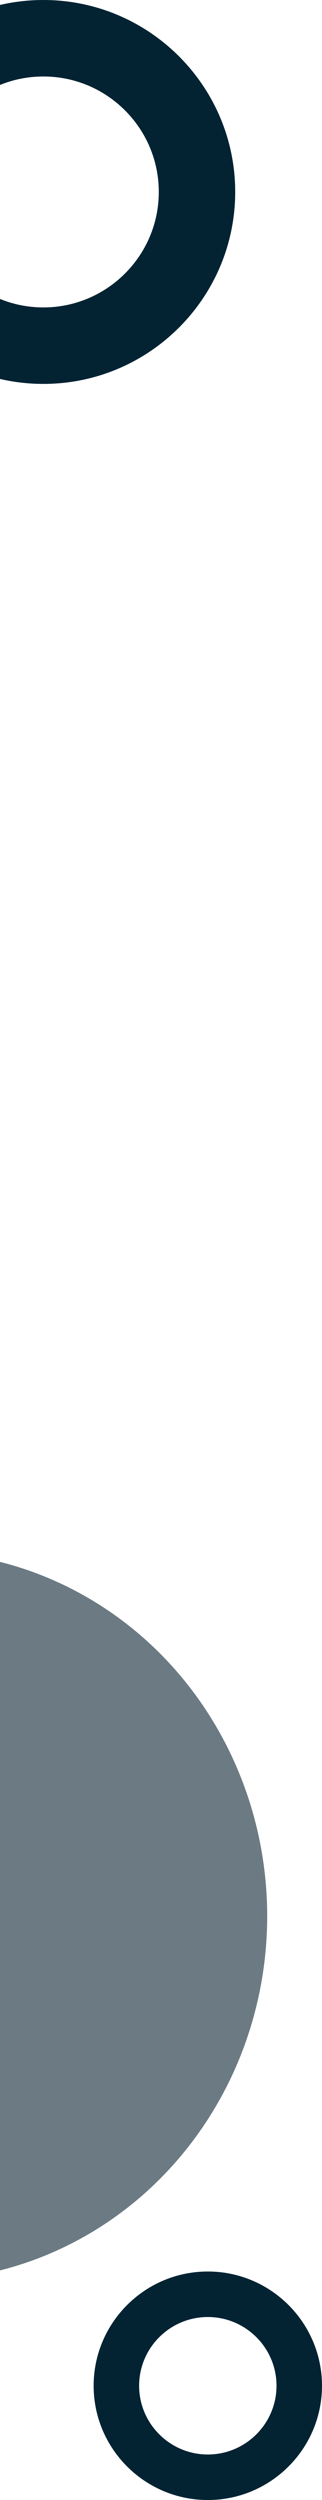 <svg width="141" height="1094" viewBox="0 0 141 1094" fill="none" xmlns="http://www.w3.org/2000/svg">
<ellipse opacity="0.58" cx="-36" cy="838.5" rx="153" ry="159.5" fill="#031D2A"/>
<g clip-path="url(#clip0_237_6)">
<path d="M18.997 168C-27.318 168 -65 130.318 -65 83.997C-65 37.675 -27.318 0 18.997 0C65.311 0 102.993 37.682 102.993 83.997C102.993 130.312 65.311 168 18.997 168ZM18.997 33.47C-8.868 33.47 -31.53 56.139 -31.53 83.997C-31.53 111.855 -8.861 134.53 18.997 134.53C46.855 134.53 69.53 111.861 69.53 83.997C69.53 56.132 46.861 33.47 18.997 33.47V33.47Z" fill="#032333"/>
</g>
<g clip-path="url(#clip1_237_6)">
<path d="M90.998 1094C63.43 1094 41 1071.57 41 1044C41 1016.43 63.43 994 90.998 994C118.566 994 140.996 1016.43 140.996 1044C140.996 1071.57 118.566 1094 90.998 1094ZM90.998 1013.92C74.412 1013.92 60.922 1027.42 60.922 1044C60.922 1060.58 74.416 1074.08 90.998 1074.08C107.58 1074.08 121.078 1060.58 121.078 1044C121.078 1027.41 107.584 1013.92 90.998 1013.92V1013.92Z" fill="#032333"/>
</g>
<defs>
<clipPath id="clip0_237_6">
<rect width="168" height="168" fill="white" transform="translate(-65)"/>
</clipPath>
<clipPath id="clip1_237_6">
<rect width="100" height="100" fill="white" transform="translate(41 994)"/>
</clipPath>
</defs>
</svg>
